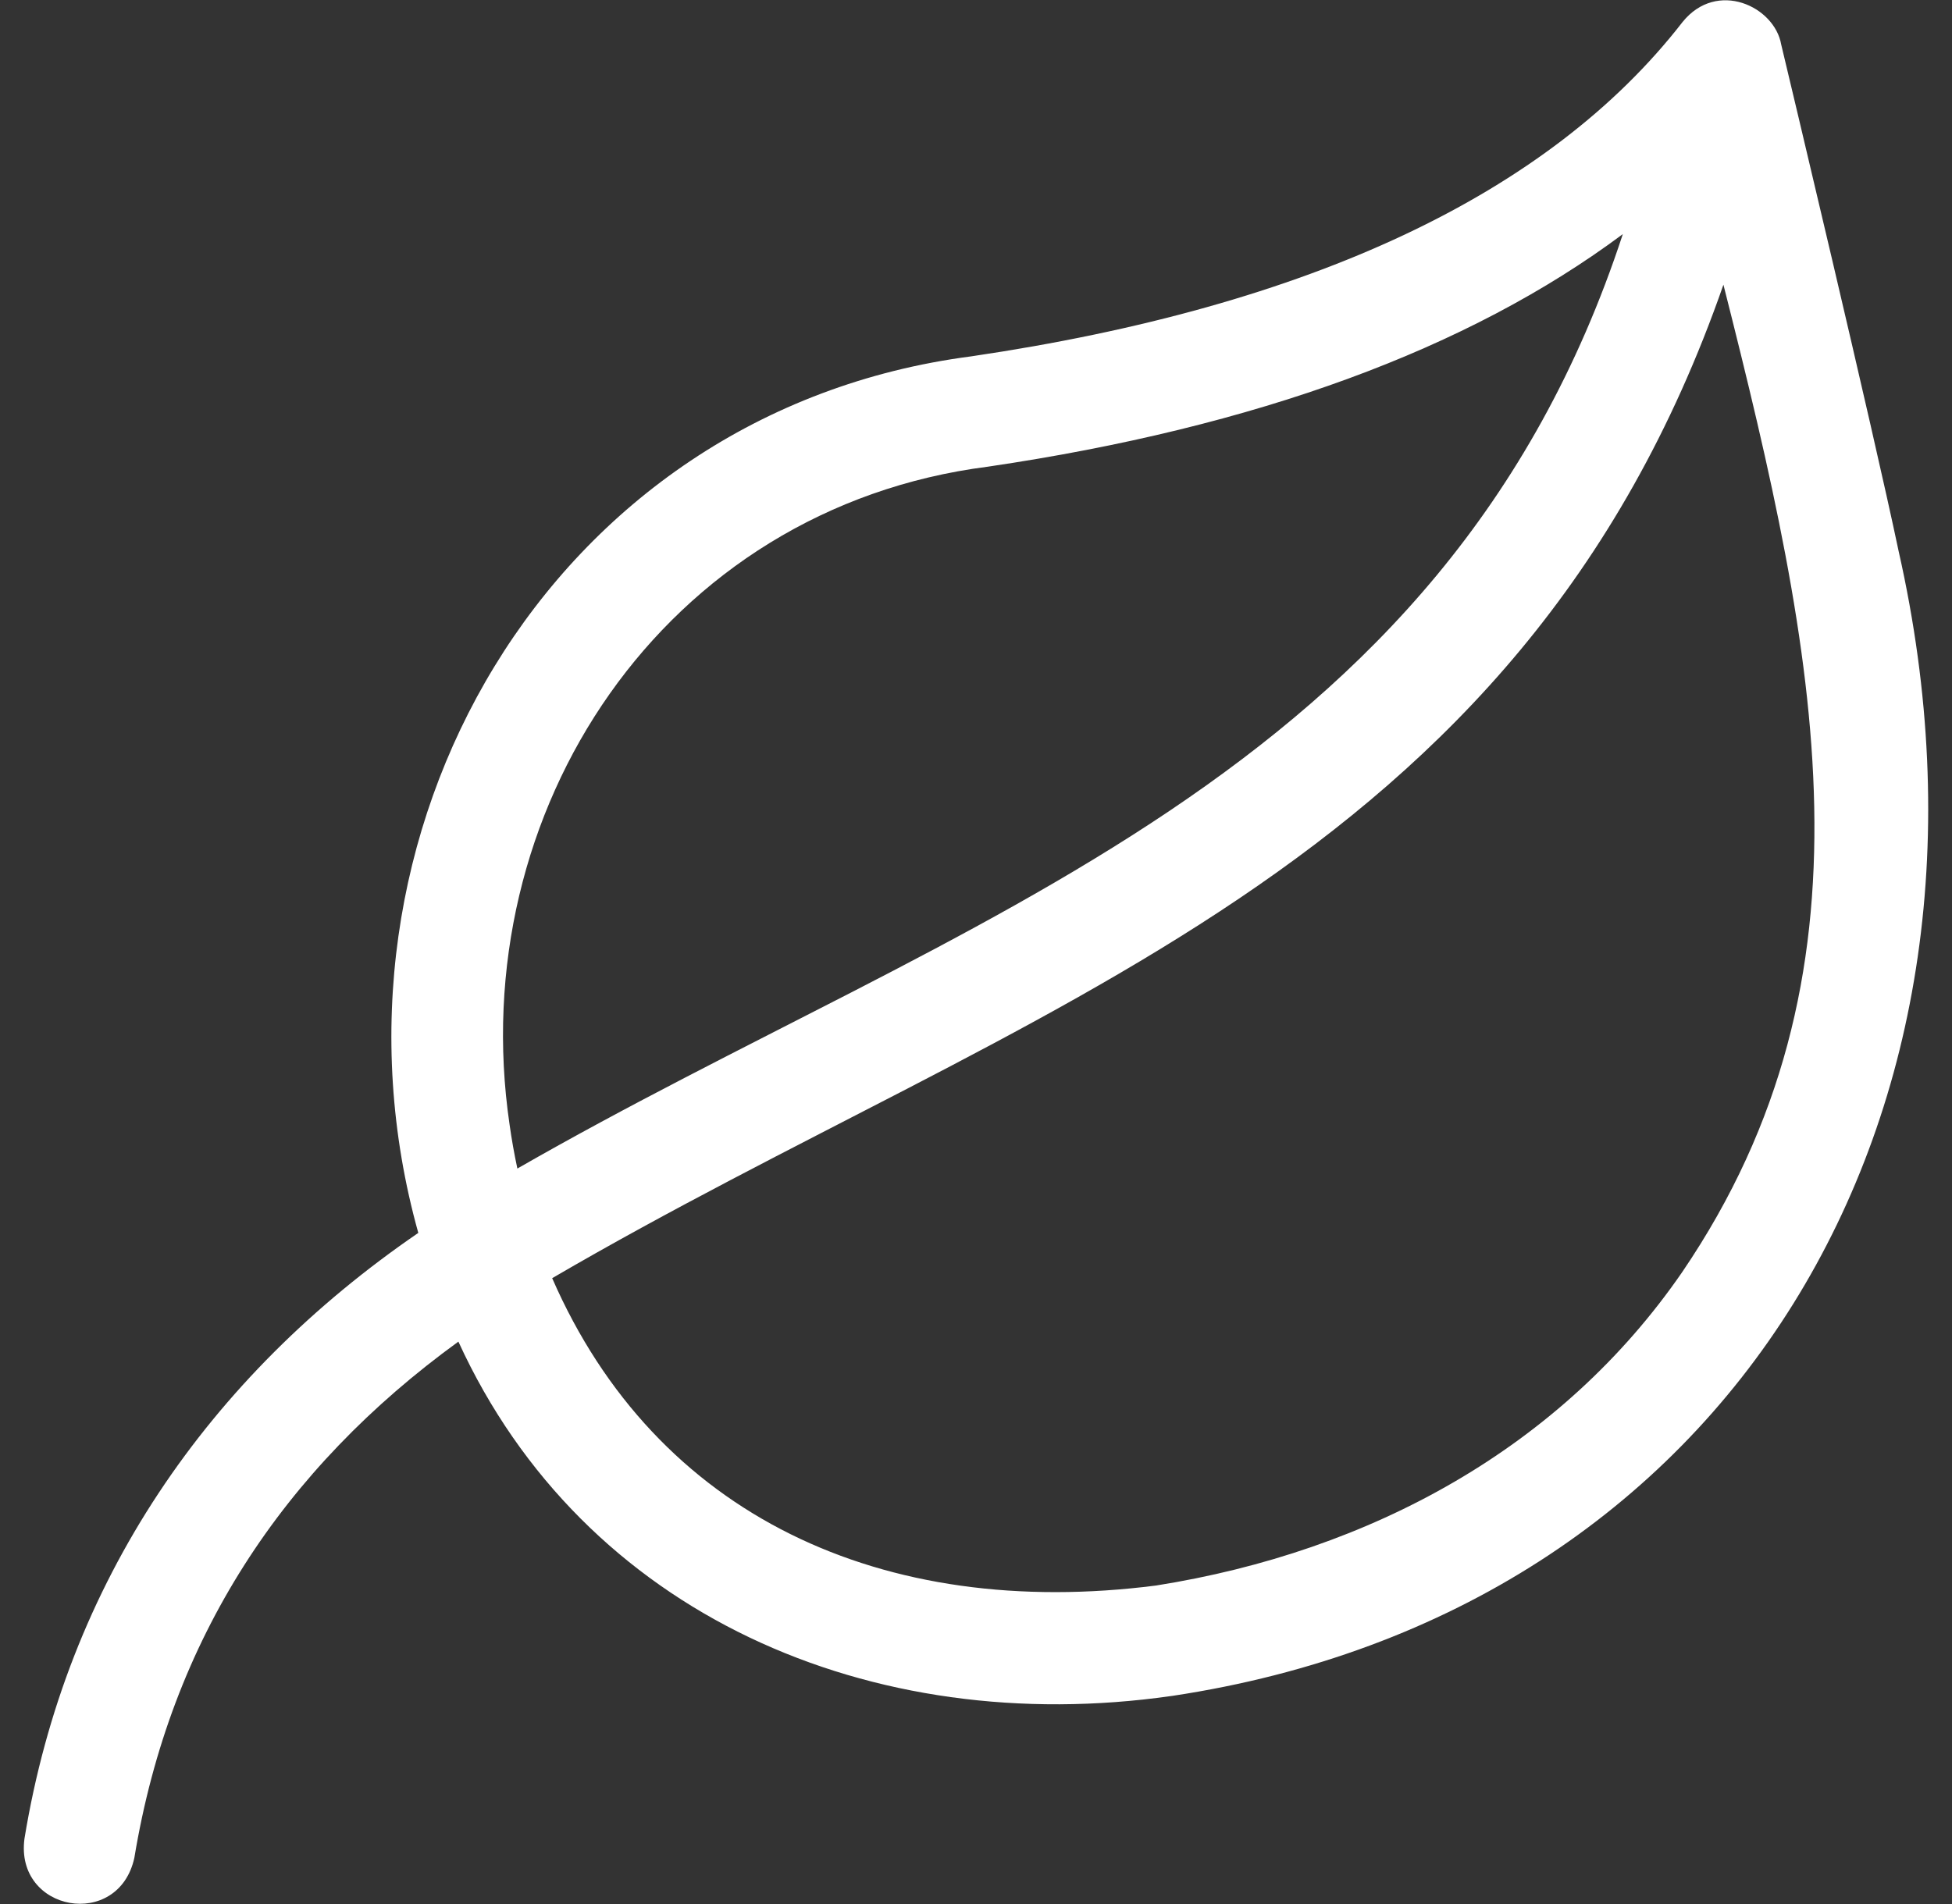 <?xml version="1.0" encoding="UTF-8"?> <svg xmlns="http://www.w3.org/2000/svg" width="41" height="40" viewBox="0 0 41 40" fill="none"><rect x="0" y="0" width="41" height="40" fill="#333333" stroke="none"/><g id="menu_header" clip-path="url(#clip0_18667_10706)"><path id="Vector" d="M39.879 11.579C39.331 8.969 37.55 1.511 37.412 0.933C37.273 0.137 36.066 -0.436 35.341 0.462C32.539 4.075 27.515 6.438 20.402 7.486C11.509 8.643 6.458 17.561 8.786 25.901C4.378 28.923 1.399 33.226 0.514 38.626C0.308 40.165 2.489 40.553 2.822 39.029C3.583 34.422 5.948 30.857 9.628 28.185C12.259 33.933 18.309 36.527 24.596 35.631C24.608 35.629 24.62 35.628 24.632 35.626C36.369 33.855 42.565 23.459 39.879 11.579ZM10.703 23.625C9.736 17.049 13.931 10.675 20.75 9.804C26.381 8.974 30.845 7.335 34.086 4.918C30.316 16.417 20.197 19.192 10.867 24.549C10.802 24.246 10.747 23.938 10.703 23.625ZM35.334 26.723C32.797 30.409 28.791 32.595 24.282 33.309C18.538 34.045 13.777 31.846 11.598 26.852C21.586 21.026 31.883 18.369 36.199 5.981C38.185 13.826 39.587 20.467 35.334 26.723Z" fill="white"></path></g><defs><clipPath id="clip0_18667_10706"><rect width="40" height="40" fill="white" transform="translate(0.5)"></rect></clipPath></defs></svg> 